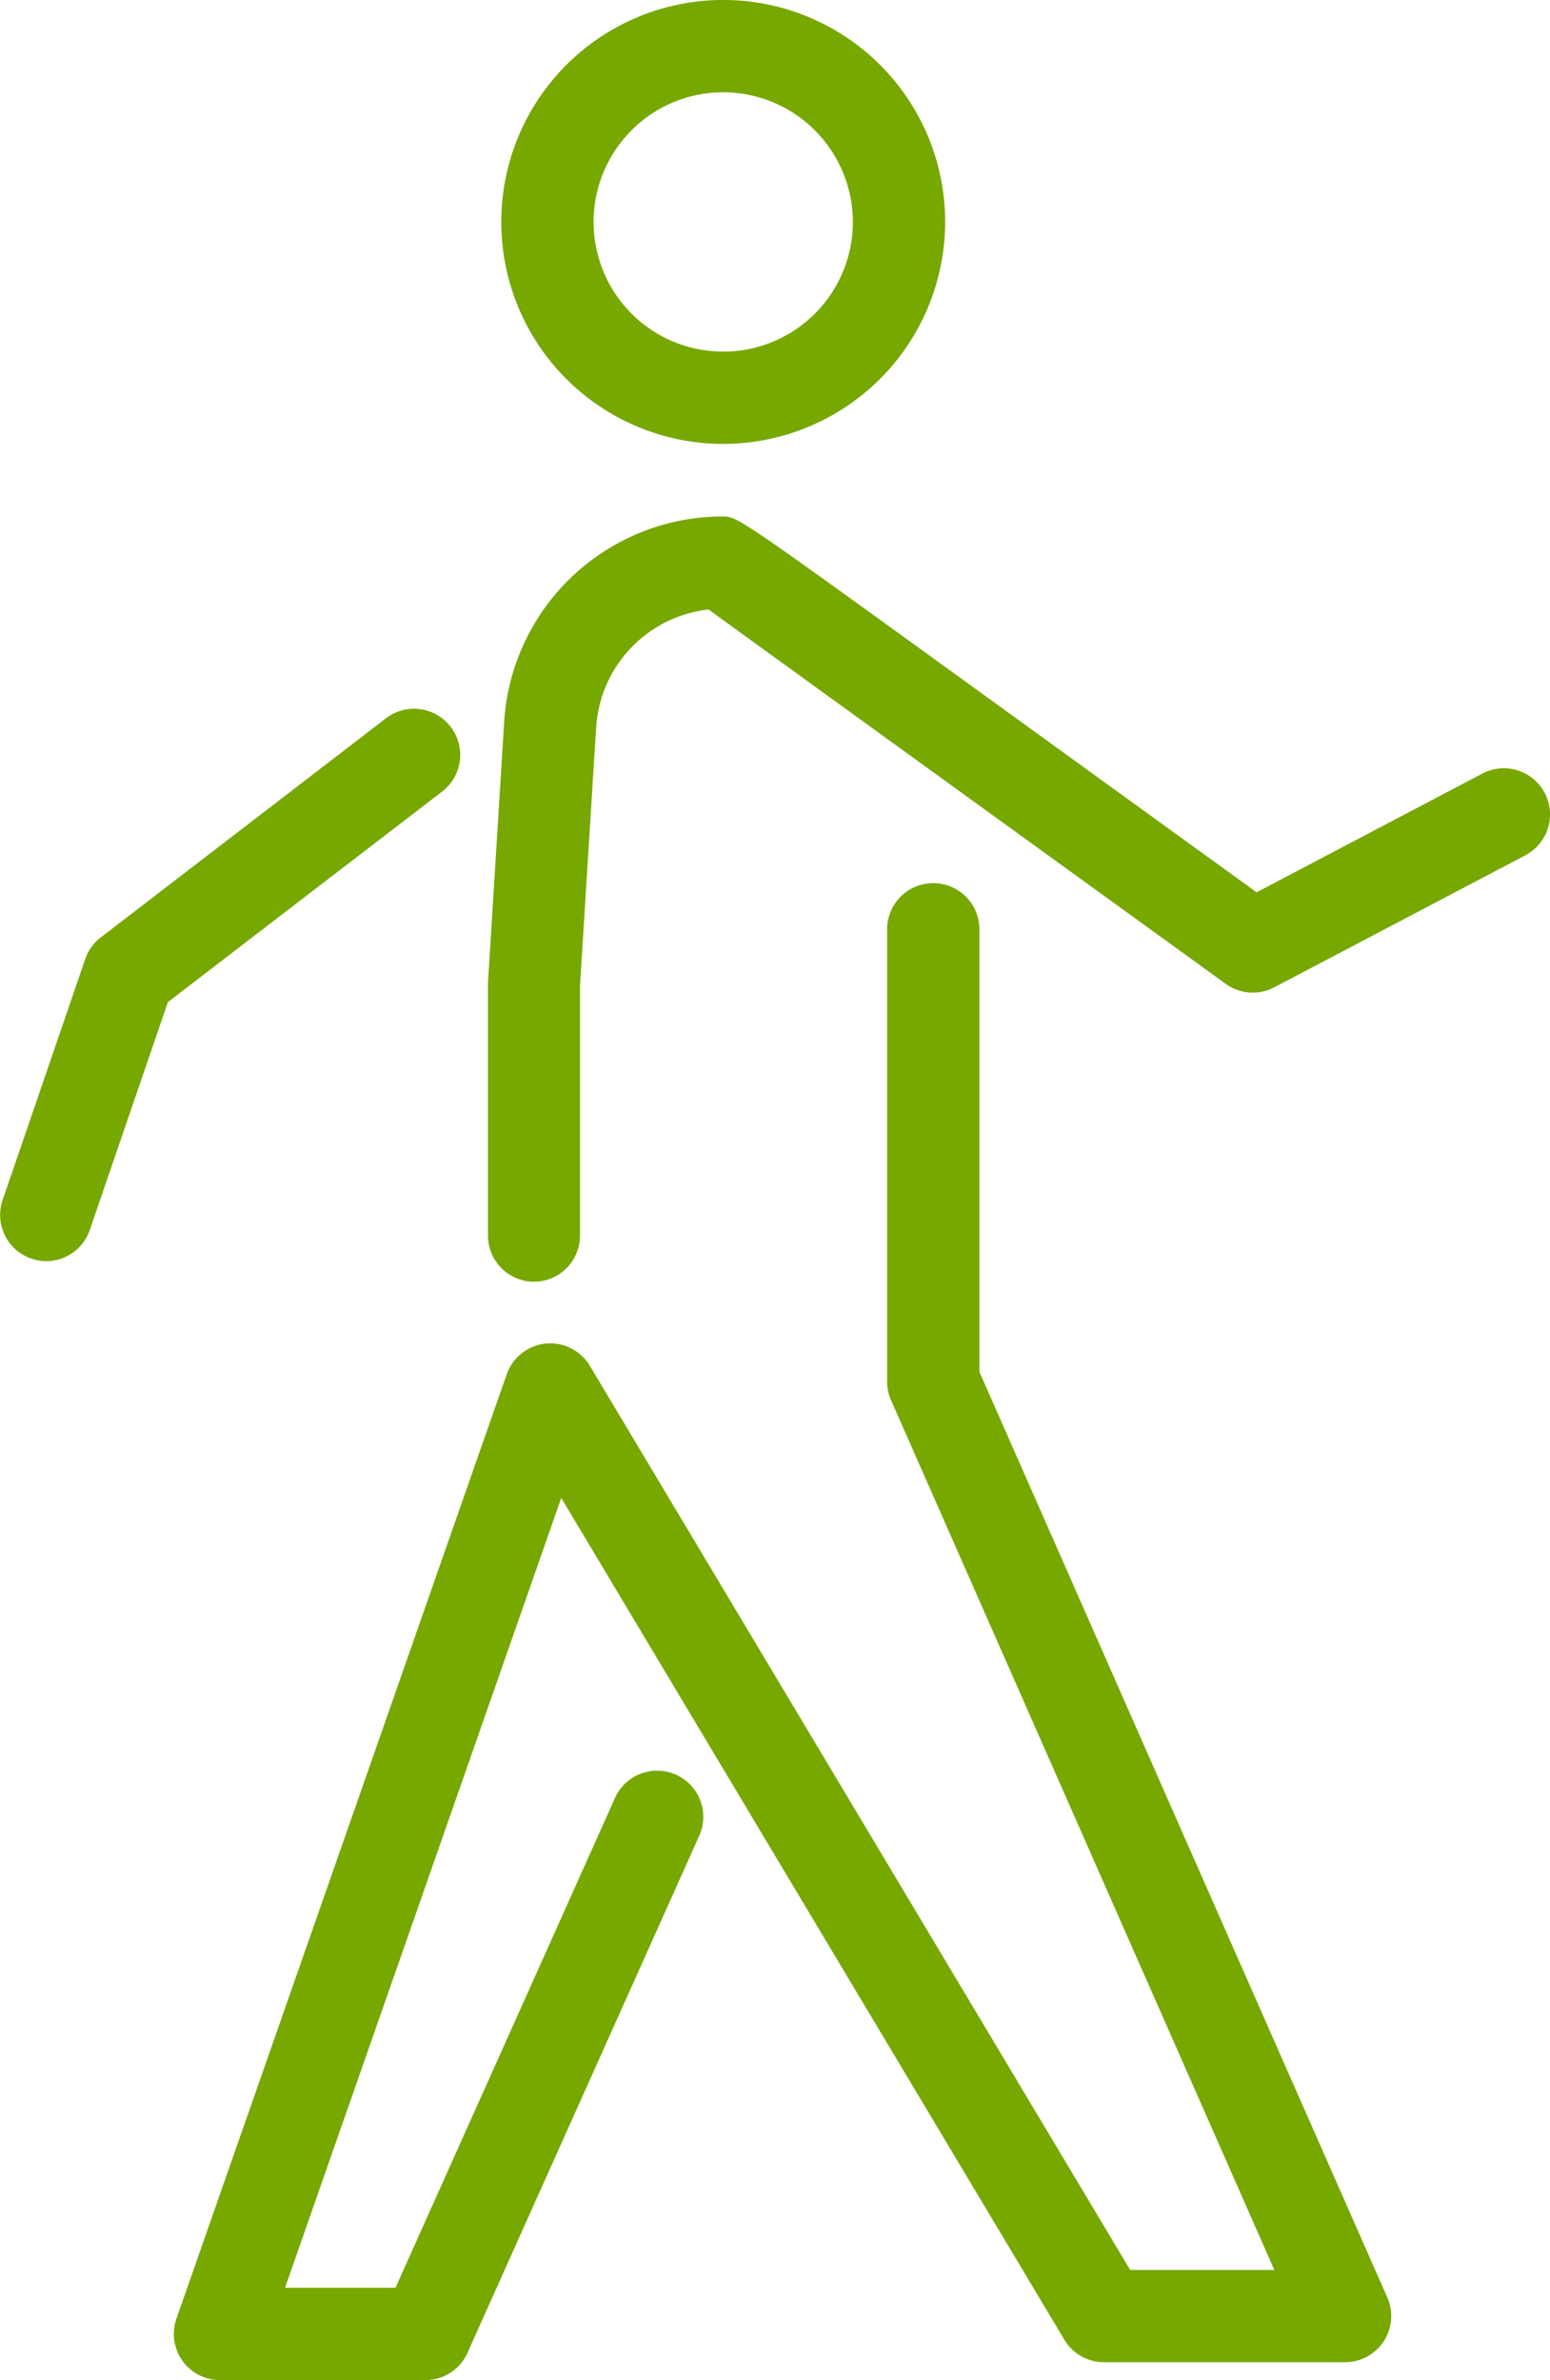 <svg xmlns="http://www.w3.org/2000/svg" width="59.302" height="91.044" viewBox="0 0 59.302 91.044"><g transform="translate(0 0)"><path d="M24.789,16.981a8.491,8.491,0,1,1,8.491-8.491,8.5,8.5,0,0,1-8.491,8.491m0-13.451a4.96,4.96,0,1,0,4.96,4.96,4.966,4.966,0,0,0-4.96-4.96" transform="translate(2.881 0)" fill="#76a800"/><path d="M17.63,46.061A1.766,1.766,0,0,1,15.865,44.3V34.621l.62-9.989a8.38,8.38,0,0,1,8.349-7.844c.572,0,.572,0,9.245,6.277l11.192,8.1,8.638-4.542a1.766,1.766,0,0,1,1.644,3.127L45.946,34.8a1.77,1.77,0,0,1-1.858-.134L32.009,25.926c-3.514-2.543-6.549-4.741-7.706-5.579a4.847,4.847,0,0,0-4.3,4.506l-.617,9.879,0,9.564a1.766,1.766,0,0,1-1.765,1.765" transform="translate(2.805 2.968)" fill="#76a800"/><path d="M15.276,85.969H7.417a1.766,1.766,0,0,1-1.666-2.348L18.388,47.495a1.765,1.765,0,0,1,3.181-.324L42.24,81.755h5.516L33.091,48.484a1.768,1.768,0,0,1-.149-.712v-17.3a1.765,1.765,0,1,1,3.53,0V47.4L52.078,82.808a1.765,1.765,0,0,1-1.616,2.477H41.238a1.764,1.764,0,0,1-1.515-.86l-19.249-32.2L9.906,82.438h4.226l8.415-18.772a1.766,1.766,0,0,1,3.222,1.445L16.887,84.925a1.765,1.765,0,0,1-1.611,1.044" transform="translate(0.999 5.075)" fill="#76a800"/><path d="M1.765,44.173a1.736,1.736,0,0,1-.572-.1A1.765,1.765,0,0,1,.1,41.836l3.161-9.22a1.754,1.754,0,0,1,.593-.827l10.936-8.4a1.766,1.766,0,0,1,2.152,2.8L6.423,34.263,3.435,42.98a1.767,1.767,0,0,1-1.67,1.193" transform="translate(0 4.07)" fill="#76a800"/></g></svg>